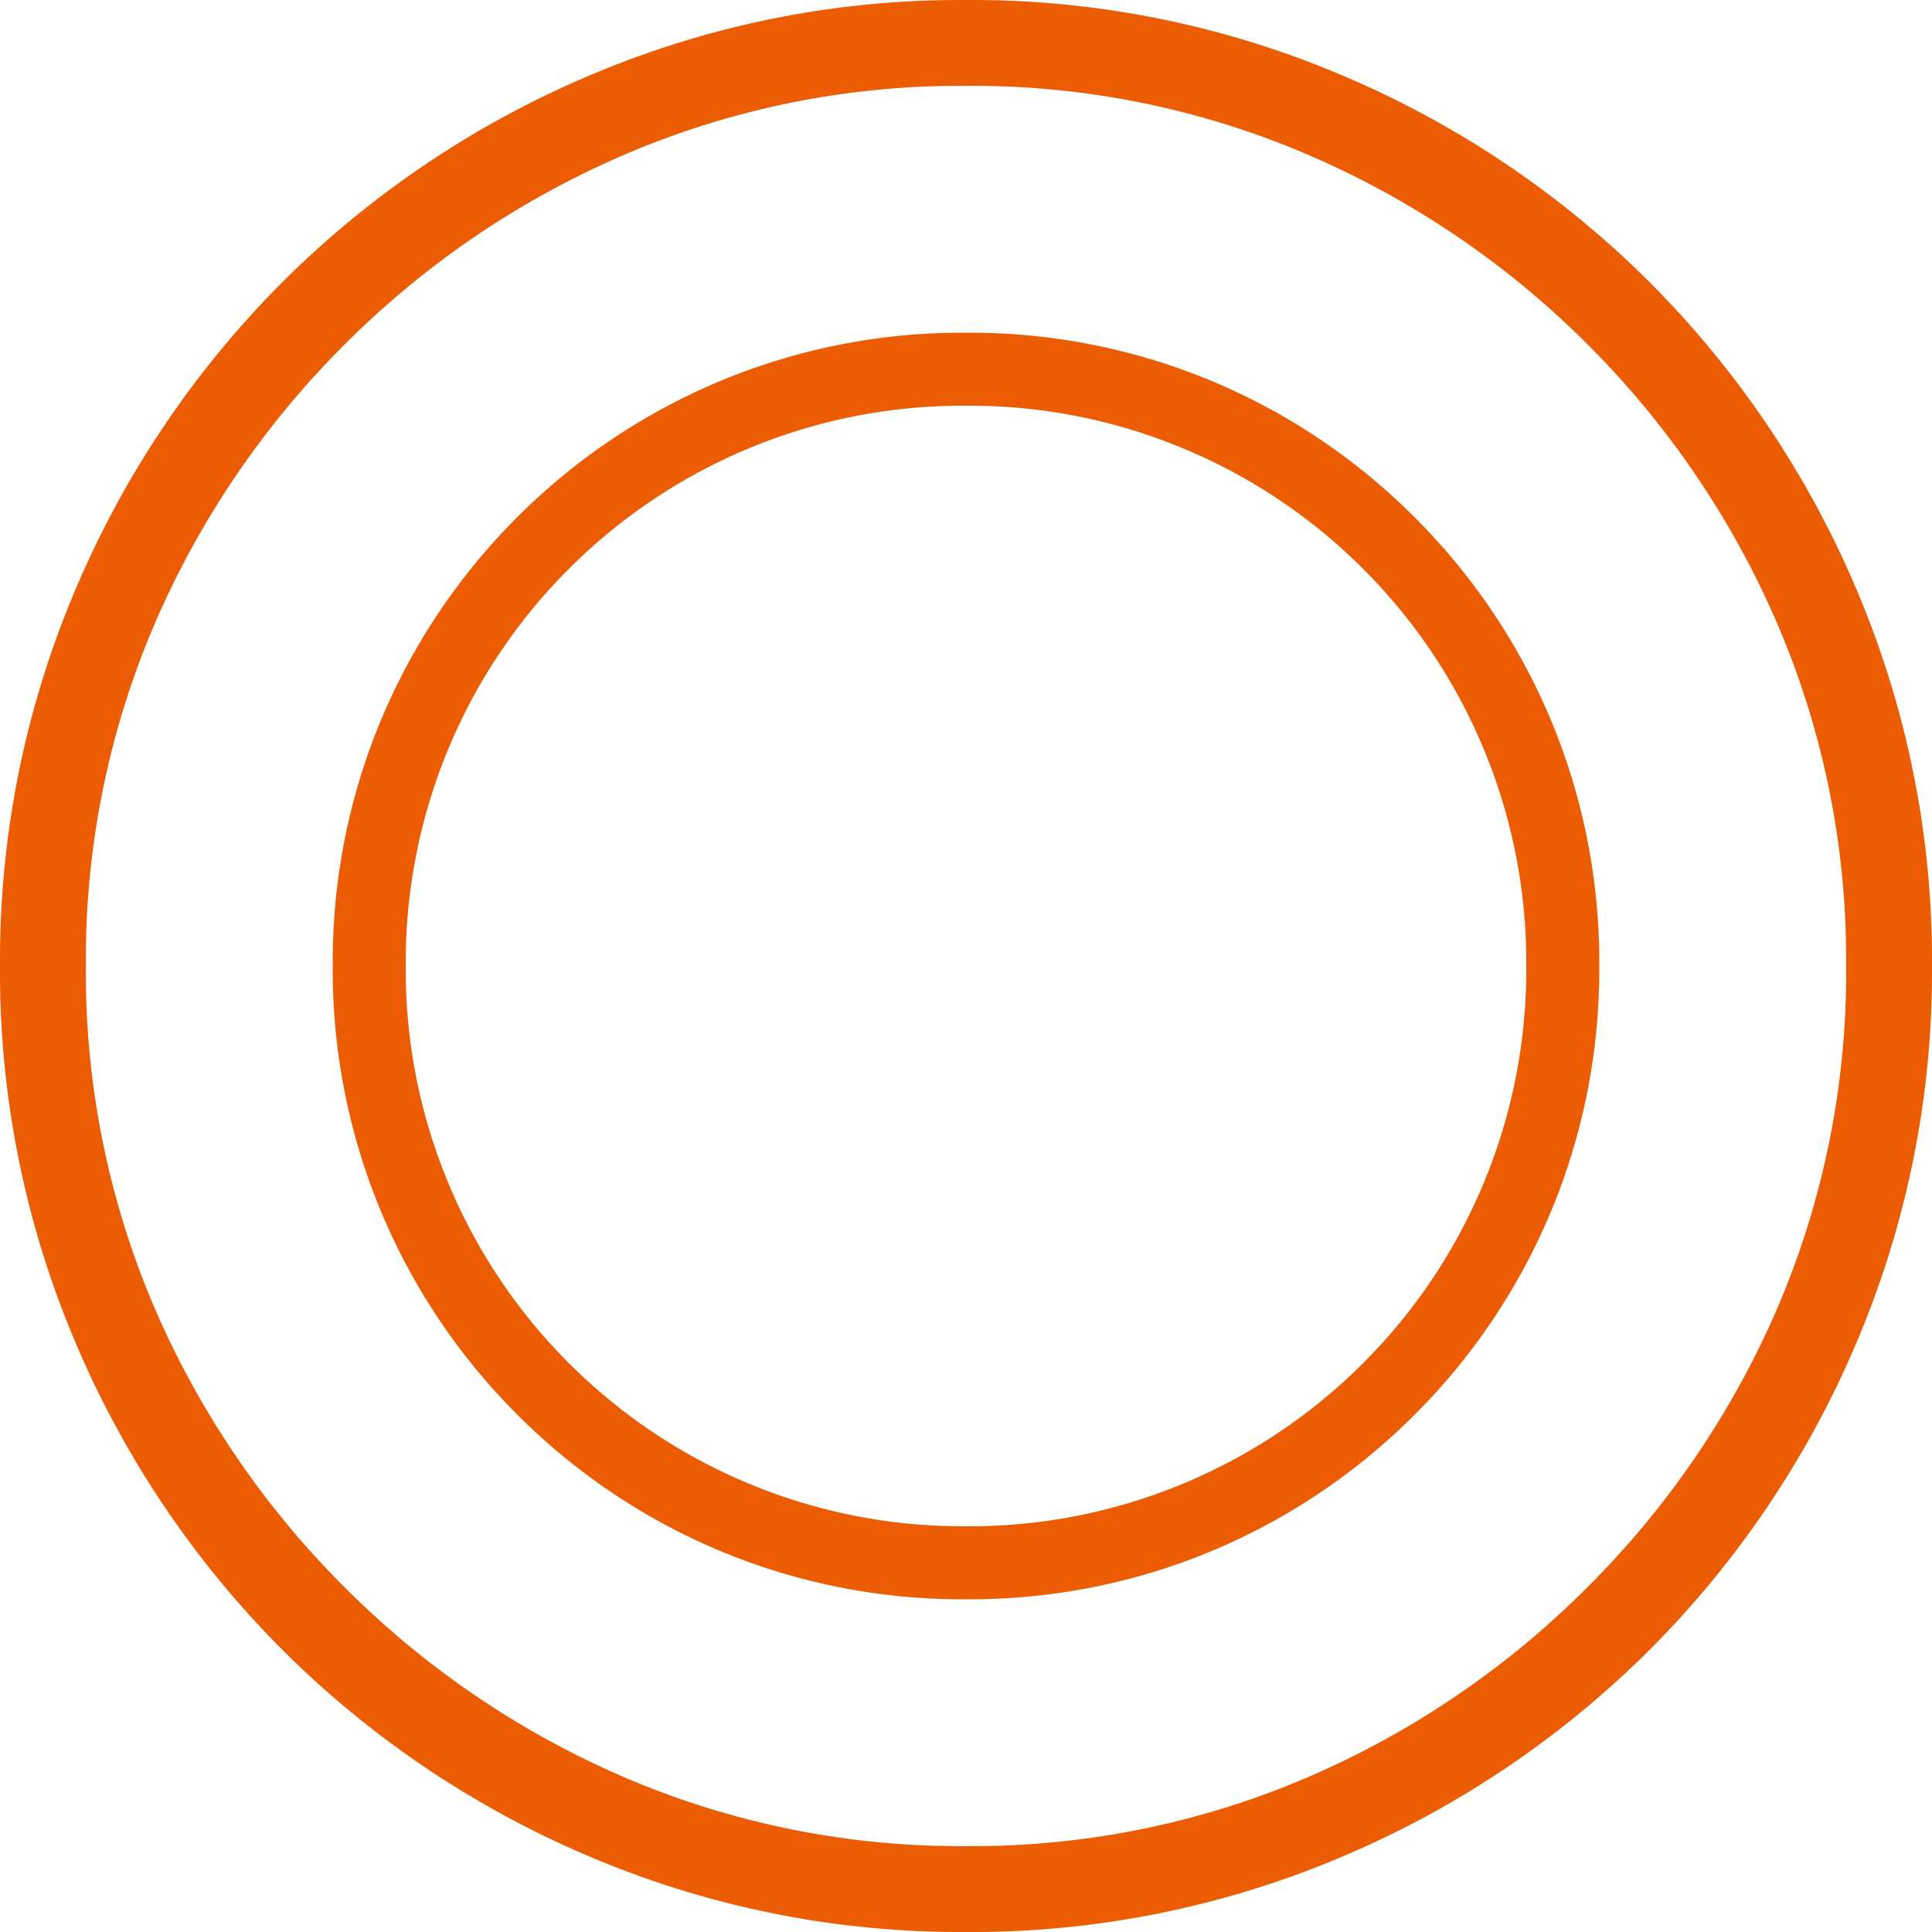 <svg xmlns="http://www.w3.org/2000/svg" width="28.8" height="28.8" viewBox="0 0 28.8 28.8">
  <path id="double" d="M0-26.56a14.114,14.114,0,0,1,5.6,1.12,14.446,14.446,0,0,1,4.592,3.088A14.446,14.446,0,0,1,13.28-17.76a14.114,14.114,0,0,1,1.12,5.6,14.114,14.114,0,0,1-1.12,5.6,14.446,14.446,0,0,1-3.088,4.592A14.446,14.446,0,0,1,5.6,1.12,14.114,14.114,0,0,1,0,2.24,14.114,14.114,0,0,1-5.6,1.12a14.446,14.446,0,0,1-4.592-3.088A14.446,14.446,0,0,1-13.28-6.56a14.114,14.114,0,0,1-1.12-5.6,14.114,14.114,0,0,1,1.12-5.6,14.446,14.446,0,0,1,3.088-4.592A14.446,14.446,0,0,1-5.6-25.44,14.114,14.114,0,0,1,0-26.56Zm0,1.28a12.68,12.68,0,0,0-5.088,1.024,13.337,13.337,0,0,0-4.176,2.832A13.337,13.337,0,0,0-12.1-17.248,12.68,12.68,0,0,0-13.12-12.16,12.68,12.68,0,0,0-12.1-7.072,13.337,13.337,0,0,0-9.264-2.9,13.337,13.337,0,0,0-5.088-.064,12.68,12.68,0,0,0,0,.96,12.68,12.68,0,0,0,5.088-.064,13.337,13.337,0,0,0,9.264-2.9,13.337,13.337,0,0,0,12.1-7.072,12.68,12.68,0,0,0,13.12-12.16,12.68,12.68,0,0,0,12.1-17.248a13.337,13.337,0,0,0-2.832-4.176,13.337,13.337,0,0,0-4.176-2.832A12.68,12.68,0,0,0,0-25.28ZM0-21.6a9.354,9.354,0,0,1,3.664.72,9.378,9.378,0,0,1,3.024,2.032A9.378,9.378,0,0,1,8.72-15.824a9.354,9.354,0,0,1,.72,3.664A9.354,9.354,0,0,1,8.72-8.5,9.378,9.378,0,0,1,6.688-5.472,9.378,9.378,0,0,1,3.664-3.44,9.354,9.354,0,0,1,0-2.72a9.354,9.354,0,0,1-3.664-.72A9.378,9.378,0,0,1-6.688-5.472,9.378,9.378,0,0,1-8.72-8.5a9.354,9.354,0,0,1-.72-3.664,9.354,9.354,0,0,1,.72-3.664,9.378,9.378,0,0,1,2.032-3.024A9.378,9.378,0,0,1-3.664-20.88,9.354,9.354,0,0,1,0-21.6Zm0,1.088a8.284,8.284,0,0,0-3.248.64A8.291,8.291,0,0,0-5.92-18.08a8.291,8.291,0,0,0-1.792,2.672,8.284,8.284,0,0,0-.64,3.248,8.284,8.284,0,0,0,.64,3.248A8.291,8.291,0,0,0-5.92-6.24,8.291,8.291,0,0,0-3.248-4.448,8.284,8.284,0,0,0,0-3.808a8.284,8.284,0,0,0,3.248-.64A8.291,8.291,0,0,0,5.92-6.24,8.291,8.291,0,0,0,7.712-8.912a8.284,8.284,0,0,0,.64-3.248,8.284,8.284,0,0,0-.64-3.248A8.291,8.291,0,0,0,5.92-18.08a8.291,8.291,0,0,0-2.672-1.792A8.284,8.284,0,0,0,0-20.512Z" transform="translate(14.4 26.56)" fill="#ec5c03"/>
</svg>

